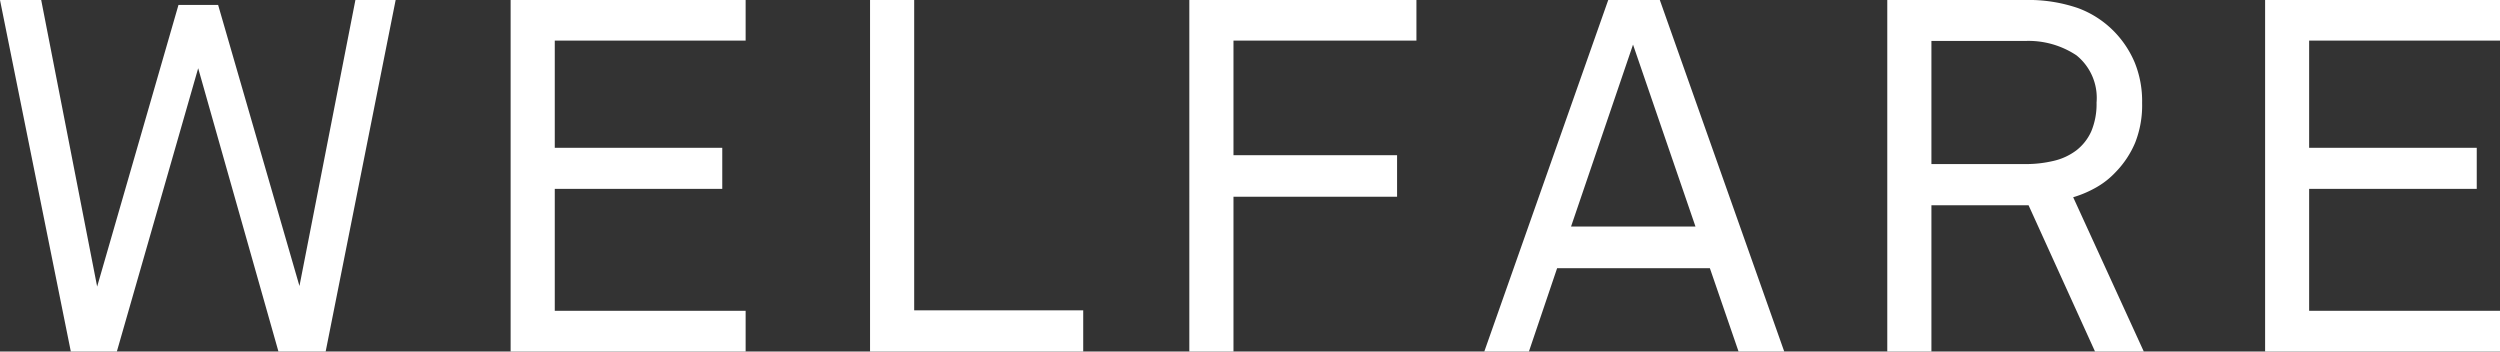 <svg xmlns="http://www.w3.org/2000/svg" viewBox="0 0 211.8 29.78"><rect x="0" y="0" width="211.8" height="29.78" fill="#333333" stroke="none"/><defs><style>.cls-1{fill:#fff;}</style></defs><g id="レイヤー_2" data-name="レイヤー 2"><g id="Design"><path class="cls-1" d="M27.59,29.78h-4l-6.8-24-6.89,24H6L0,0H3.49L8.23,24.28,15.12.42h3.36l6.89,23.81L30.11,0h3.41Z"/><path class="cls-1" d="M43.26,29.78V0H63.17V3.44H47v9.08H61.19V16H47V26.33H63.17v3.45Z"/><path class="cls-1" d="M73.71,29.78V0h3.74V26.29H91.77v3.49Z"/><path class="cls-1" d="M104.5,3.44v9.71h13.86v3.52H104.5V29.78h-3.74V0H120V3.44Z"/><path class="cls-1" d="M147.29,29.78l-2.43-7.06H131.92l-2.39,7.06h-3.78L136.25,0h4.37l10.54,29.78Zm-8.94-26L133.1,19.19h10.54Z"/><path class="cls-1" d="M177.49,29.78l-5.63-12.39h-8.23V29.78h-3.74V0h11.68a12.88,12.88,0,0,1,4.49.69,8.31,8.31,0,0,1,3.07,2,8.48,8.48,0,0,1,1.72,2.6,8.69,8.69,0,0,1,.63,3.44,8.6,8.6,0,0,1-.59,3.36,8.06,8.06,0,0,1-1.68,2.52,6.88,6.88,0,0,1-1.57,1.24,9.28,9.28,0,0,1-2,.86l6,13.11Zm.13-21.09a4.63,4.63,0,0,0-1.7-4,7.33,7.33,0,0,0-4.35-1.22h-7.94V13.9h7.94a10.16,10.16,0,0,0,2.41-.27,5.1,5.1,0,0,0,1.94-.9,4.23,4.23,0,0,0,1.26-1.62A6,6,0,0,0,177.62,8.69Z"/><path class="cls-1" d="M191.9,29.78V0h19.9V3.44H195.63v9.08h14.2V16h-14.2V26.33H211.8v3.45Z"/></g></g></svg>